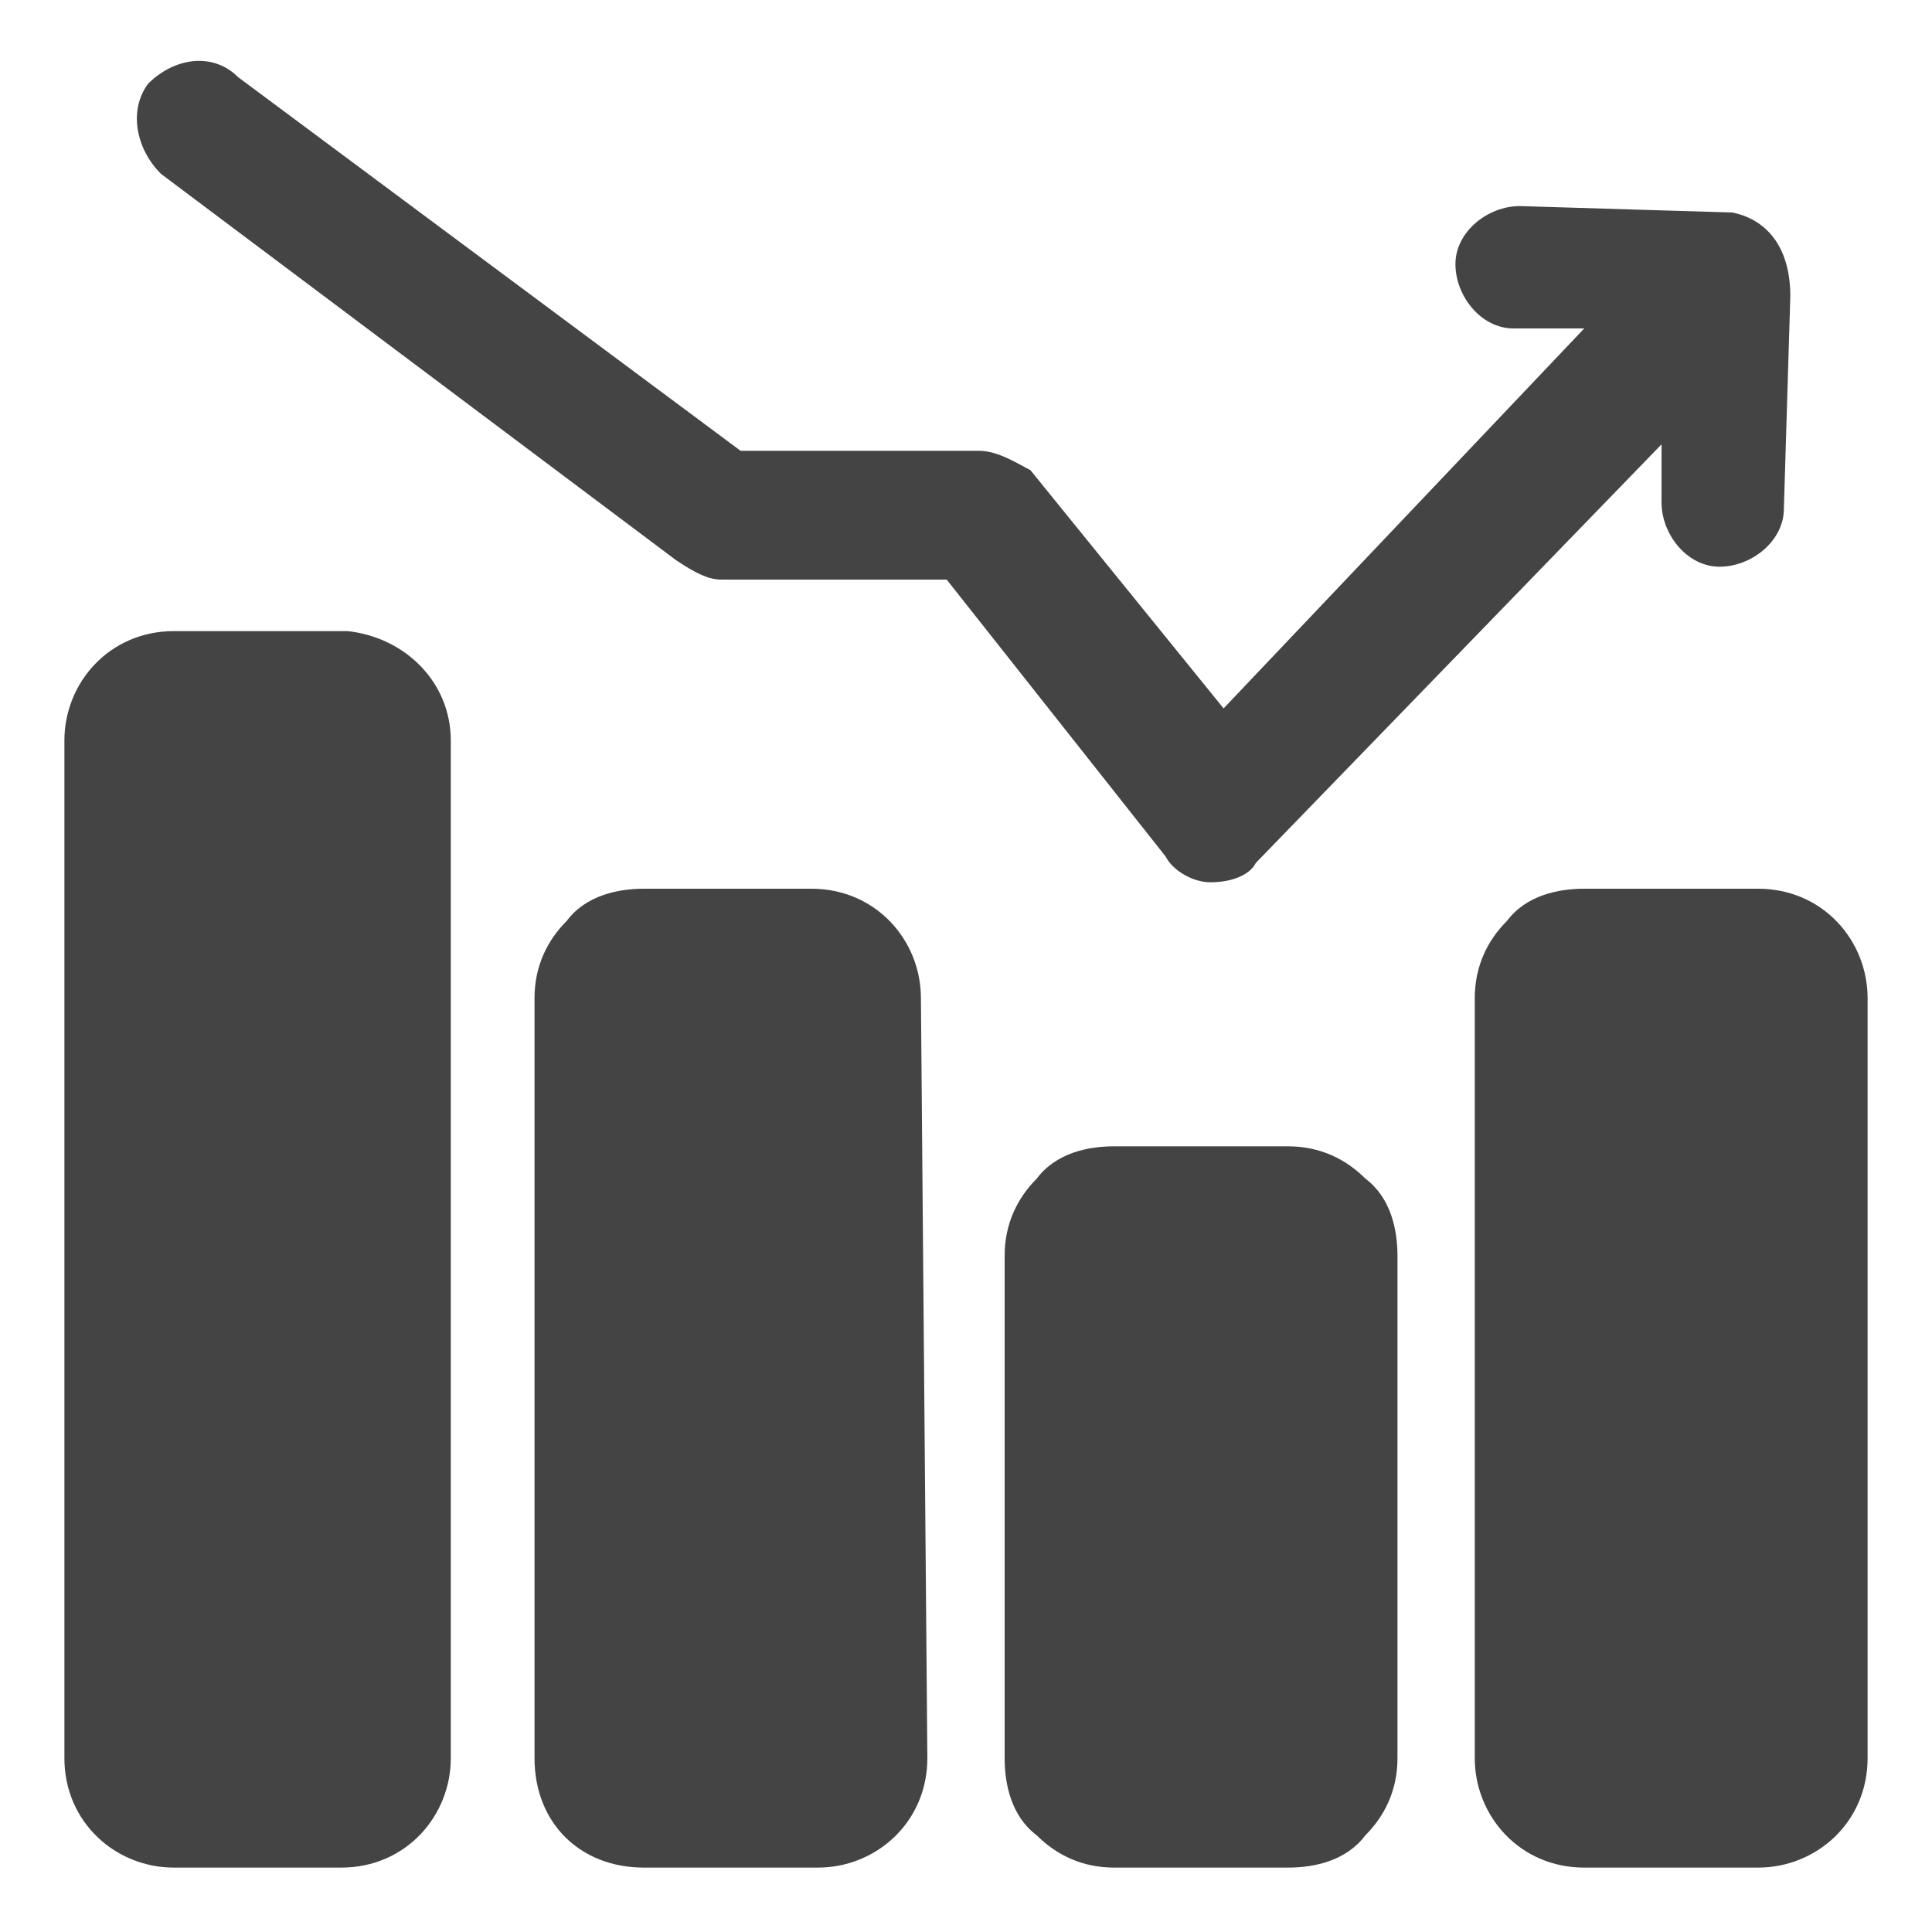<?xml version="1.0" encoding="utf-8"?>
<!-- Generator: Adobe Illustrator 28.2.0, SVG Export Plug-In . SVG Version: 6.00 Build 0)  -->
<svg version="1.1" xmlns="http://www.w3.org/2000/svg" xmlns:xlink="http://www.w3.org/1999/xlink" x="0px"
	 y="0px" viewBox="0 0 30 30" style="enable-background:new 0 0 30 30;" xml:space="preserve">
<style type="text/css">
	.st0{fill-rule:evenodd;clip-rule:evenodd;fill:#444444;}
</style>
<path class="st0" d="M7,11.5v15.8C7,28.2,6.3,29,5.3,29H2.7C1.8,29,1,28.3,1,27.3V11.5c0-0.9,0.7-1.7,1.7-1.7h2.7
	C6.3,9.9,7,10.6,7,11.5L7,11.5z M21.7,19.5c0-0.4-0.1-0.9-0.5-1.2c-0.3-0.3-0.7-0.5-1.2-0.5h-2.7c-0.4,0-0.9,0.1-1.2,0.5
	c-0.3,0.3-0.5,0.7-0.5,1.2v7.8c0,0.4,0.1,0.9,0.5,1.2c0.3,0.3,0.7,0.5,1.2,0.5H20c0.4,0,0.9-0.1,1.2-0.5c0.3-0.3,0.5-0.7,0.5-1.2
	V19.5L21.7,19.5z M14.3,15.5c0-0.9-0.7-1.7-1.7-1.7H10c-0.4,0-0.9,0.1-1.2,0.5c-0.3,0.3-0.5,0.7-0.5,1.2v11.8c0,1,0.7,1.7,1.7,1.7
	h2.7c0.9,0,1.7-0.7,1.7-1.7L14.3,15.5L14.3,15.5z M29,15.5c0-0.9-0.7-1.7-1.7-1.7h-2.7c-0.4,0-0.9,0.1-1.2,0.5
	c-0.3,0.3-0.5,0.7-0.5,1.2v11.8c0,0.9,0.7,1.7,1.7,1.7h2.7c0.9,0,1.7-0.7,1.7-1.7V15.5L29,15.5z M26.9,3.3l-3.3-0.1
	c-0.5,0-1,0.4-1,0.9s0.4,1,0.9,1h1.1L19,11l-3-3.7C15.8,7.2,15.5,7,15.2,7h-3.7L3.7,1.2c-0.4-0.4-1-0.3-1.4,0.1
	C2,1.7,2.1,2.3,2.5,2.7l8,6C10.8,8.9,11,9,11.2,9h3.5l3.4,4.3c0.1,0.2,0.4,0.4,0.7,0.4c0.3,0,0.6-0.1,0.7-0.3l6.3-6.5v0.9
	c0,0.5,0.4,1,0.9,1s1-0.4,1-0.9l0.1-3.3C27.8,3.8,27.4,3.4,26.9,3.3z"/>
</svg>
